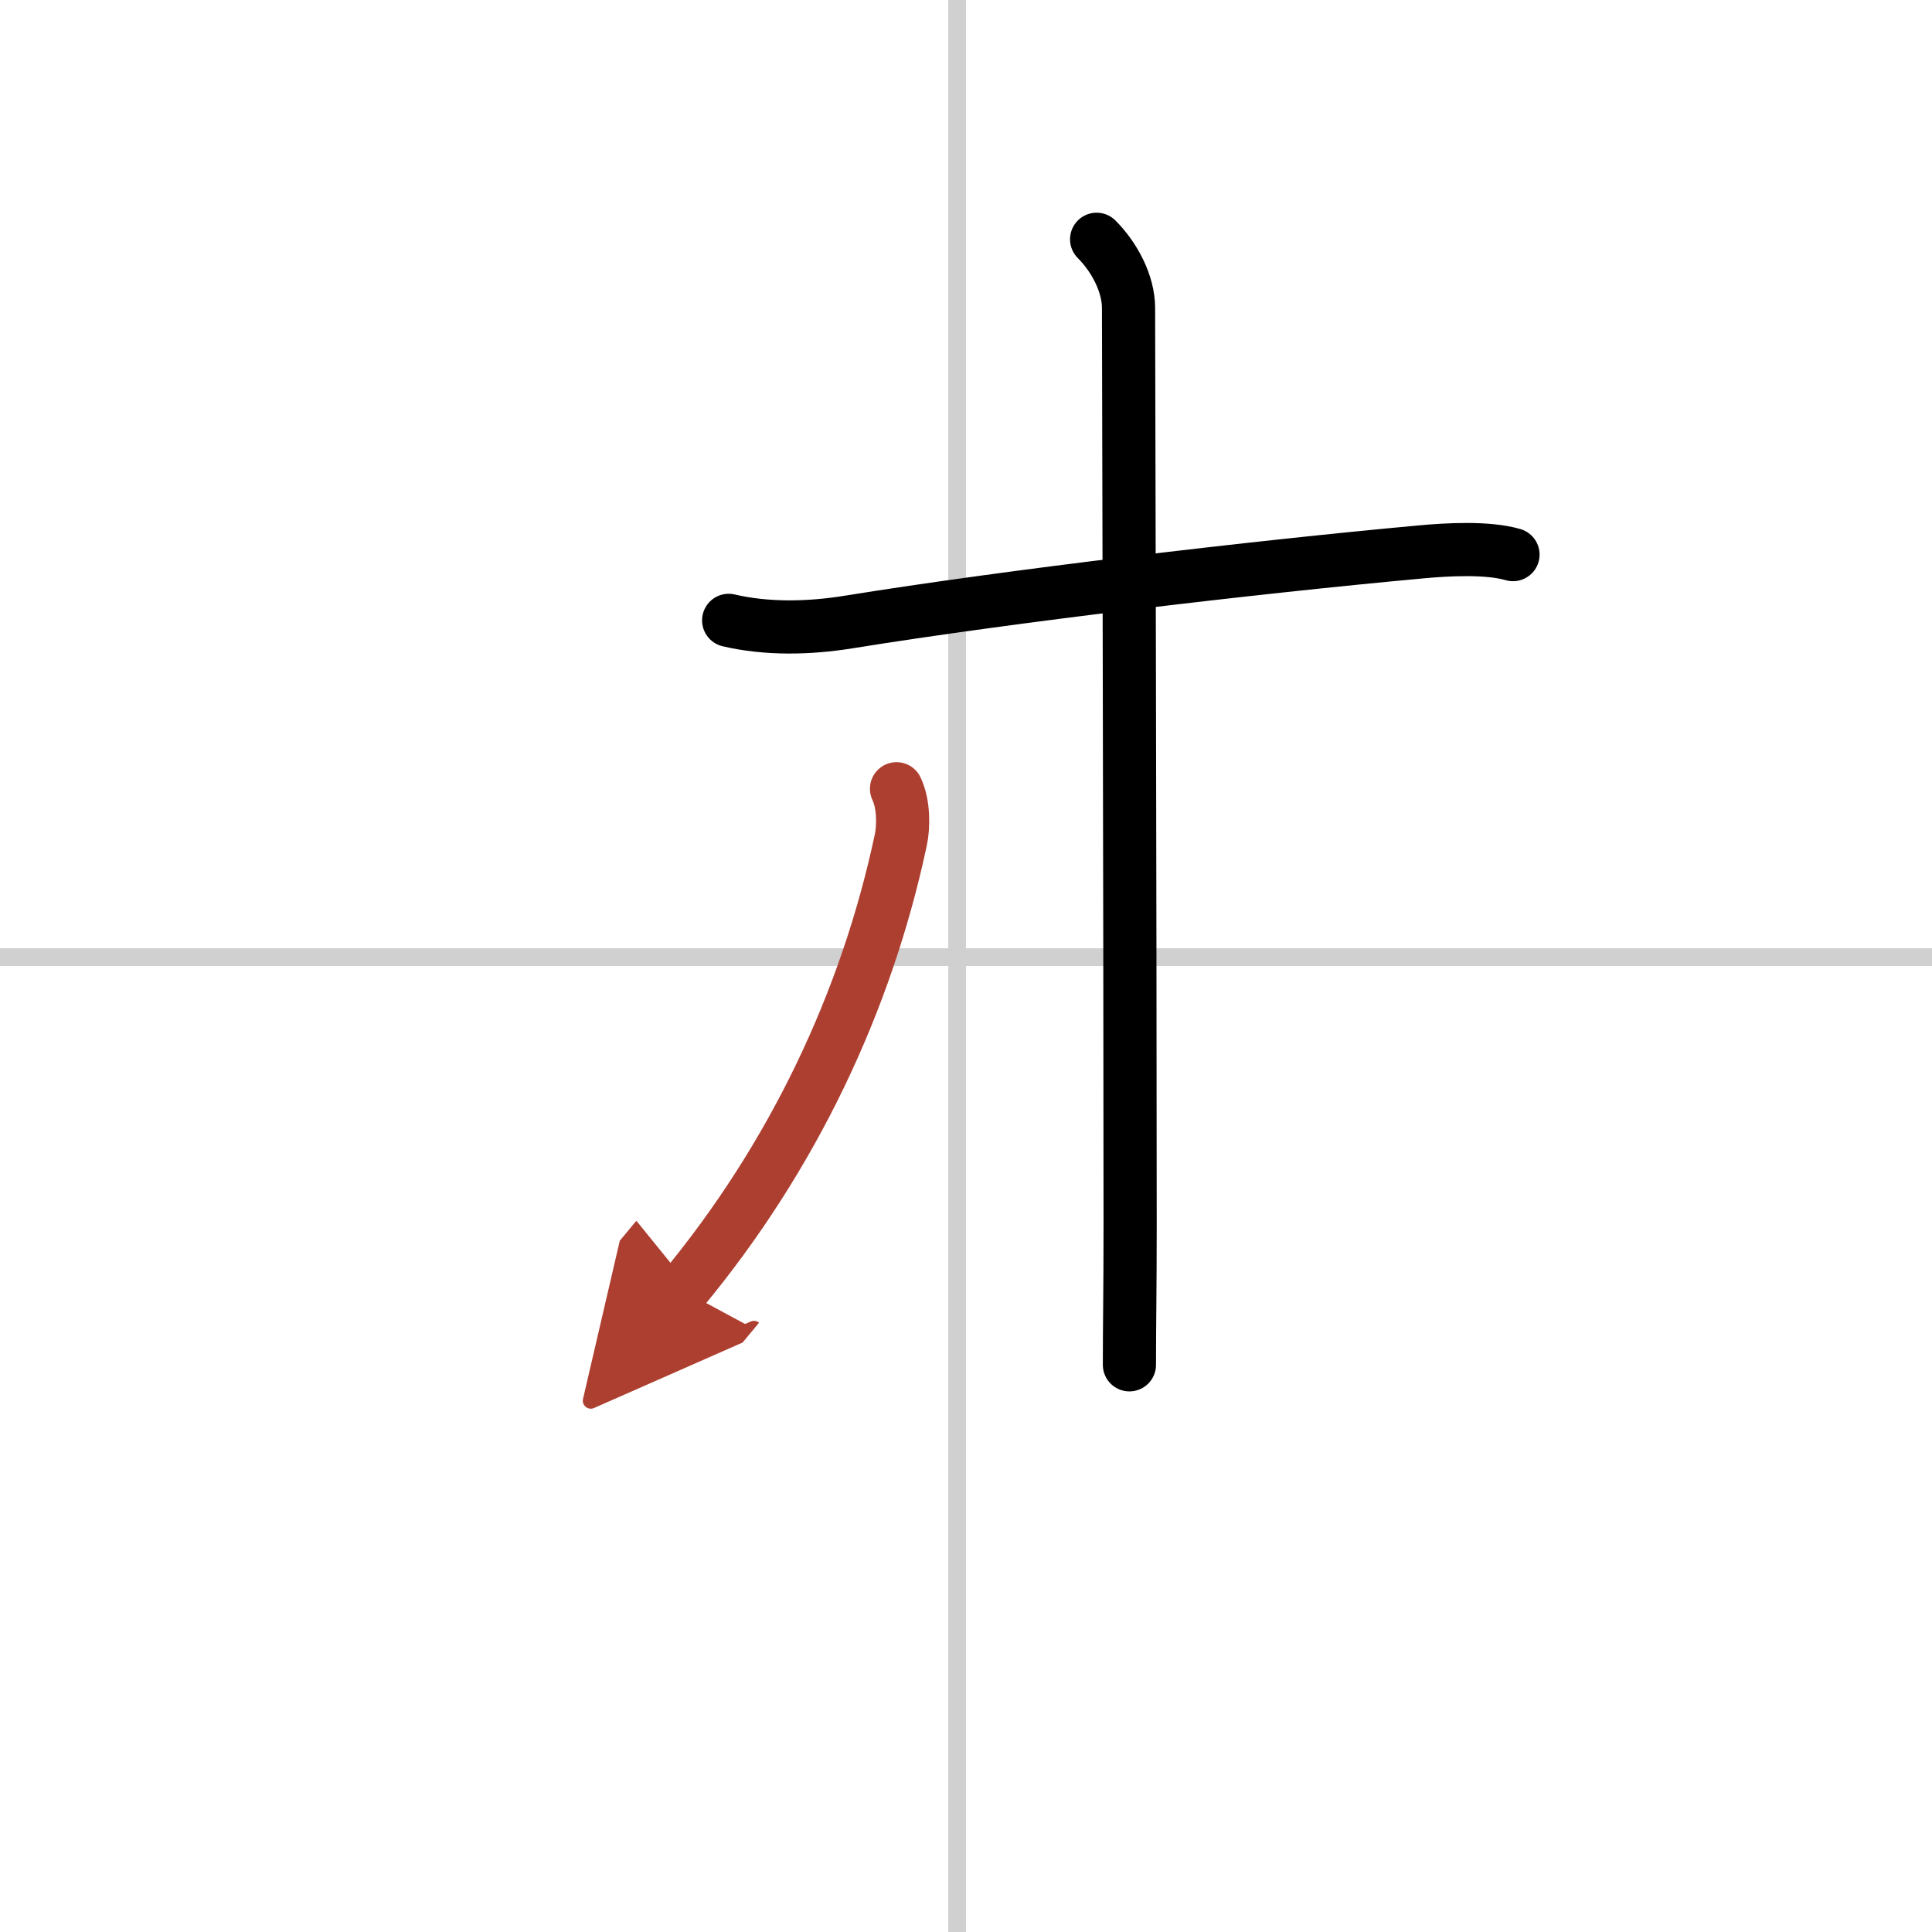 <svg width="400" height="400" viewBox="0 0 109 109" xmlns="http://www.w3.org/2000/svg"><defs><marker id="a" markerWidth="4" orient="auto" refX="1" refY="5" viewBox="0 0 10 10"><polyline points="0 0 10 5 0 10 1 5" fill="#ad3f31" stroke="#ad3f31"/></marker></defs><g fill="none" stroke="#000" stroke-linecap="round" stroke-linejoin="round" stroke-width="3"><rect width="100%" height="100%" fill="#fff" stroke="#fff"/><line x1="54" x2="54" y2="109" stroke="#d0d0d0" stroke-width="1"/><line x2="109" y1="54" y2="54" stroke="#d0d0d0" stroke-width="1"/><path d="M41.11,35c2.14,0.5,4.51,0.46,6.79,0.09C57,33.62,70.75,32,80.14,31.14c1.48-0.14,3.78-0.27,5.22,0.15"/><path d="m61.87 13.5c1 1 1.8 2.5 1.8 3.88 0 0.78 0.09 34.87 0.09 51.74 0 3.88-0.04 5.38-0.04 7.88"/><path d="m50.58 44.5c0.42 0.88 0.4 2.16 0.24 2.9-1.94 9.1-6.07 17.85-12.32 25.39" marker-end="url(#a)" stroke="#ad3f31"/></g></svg>
